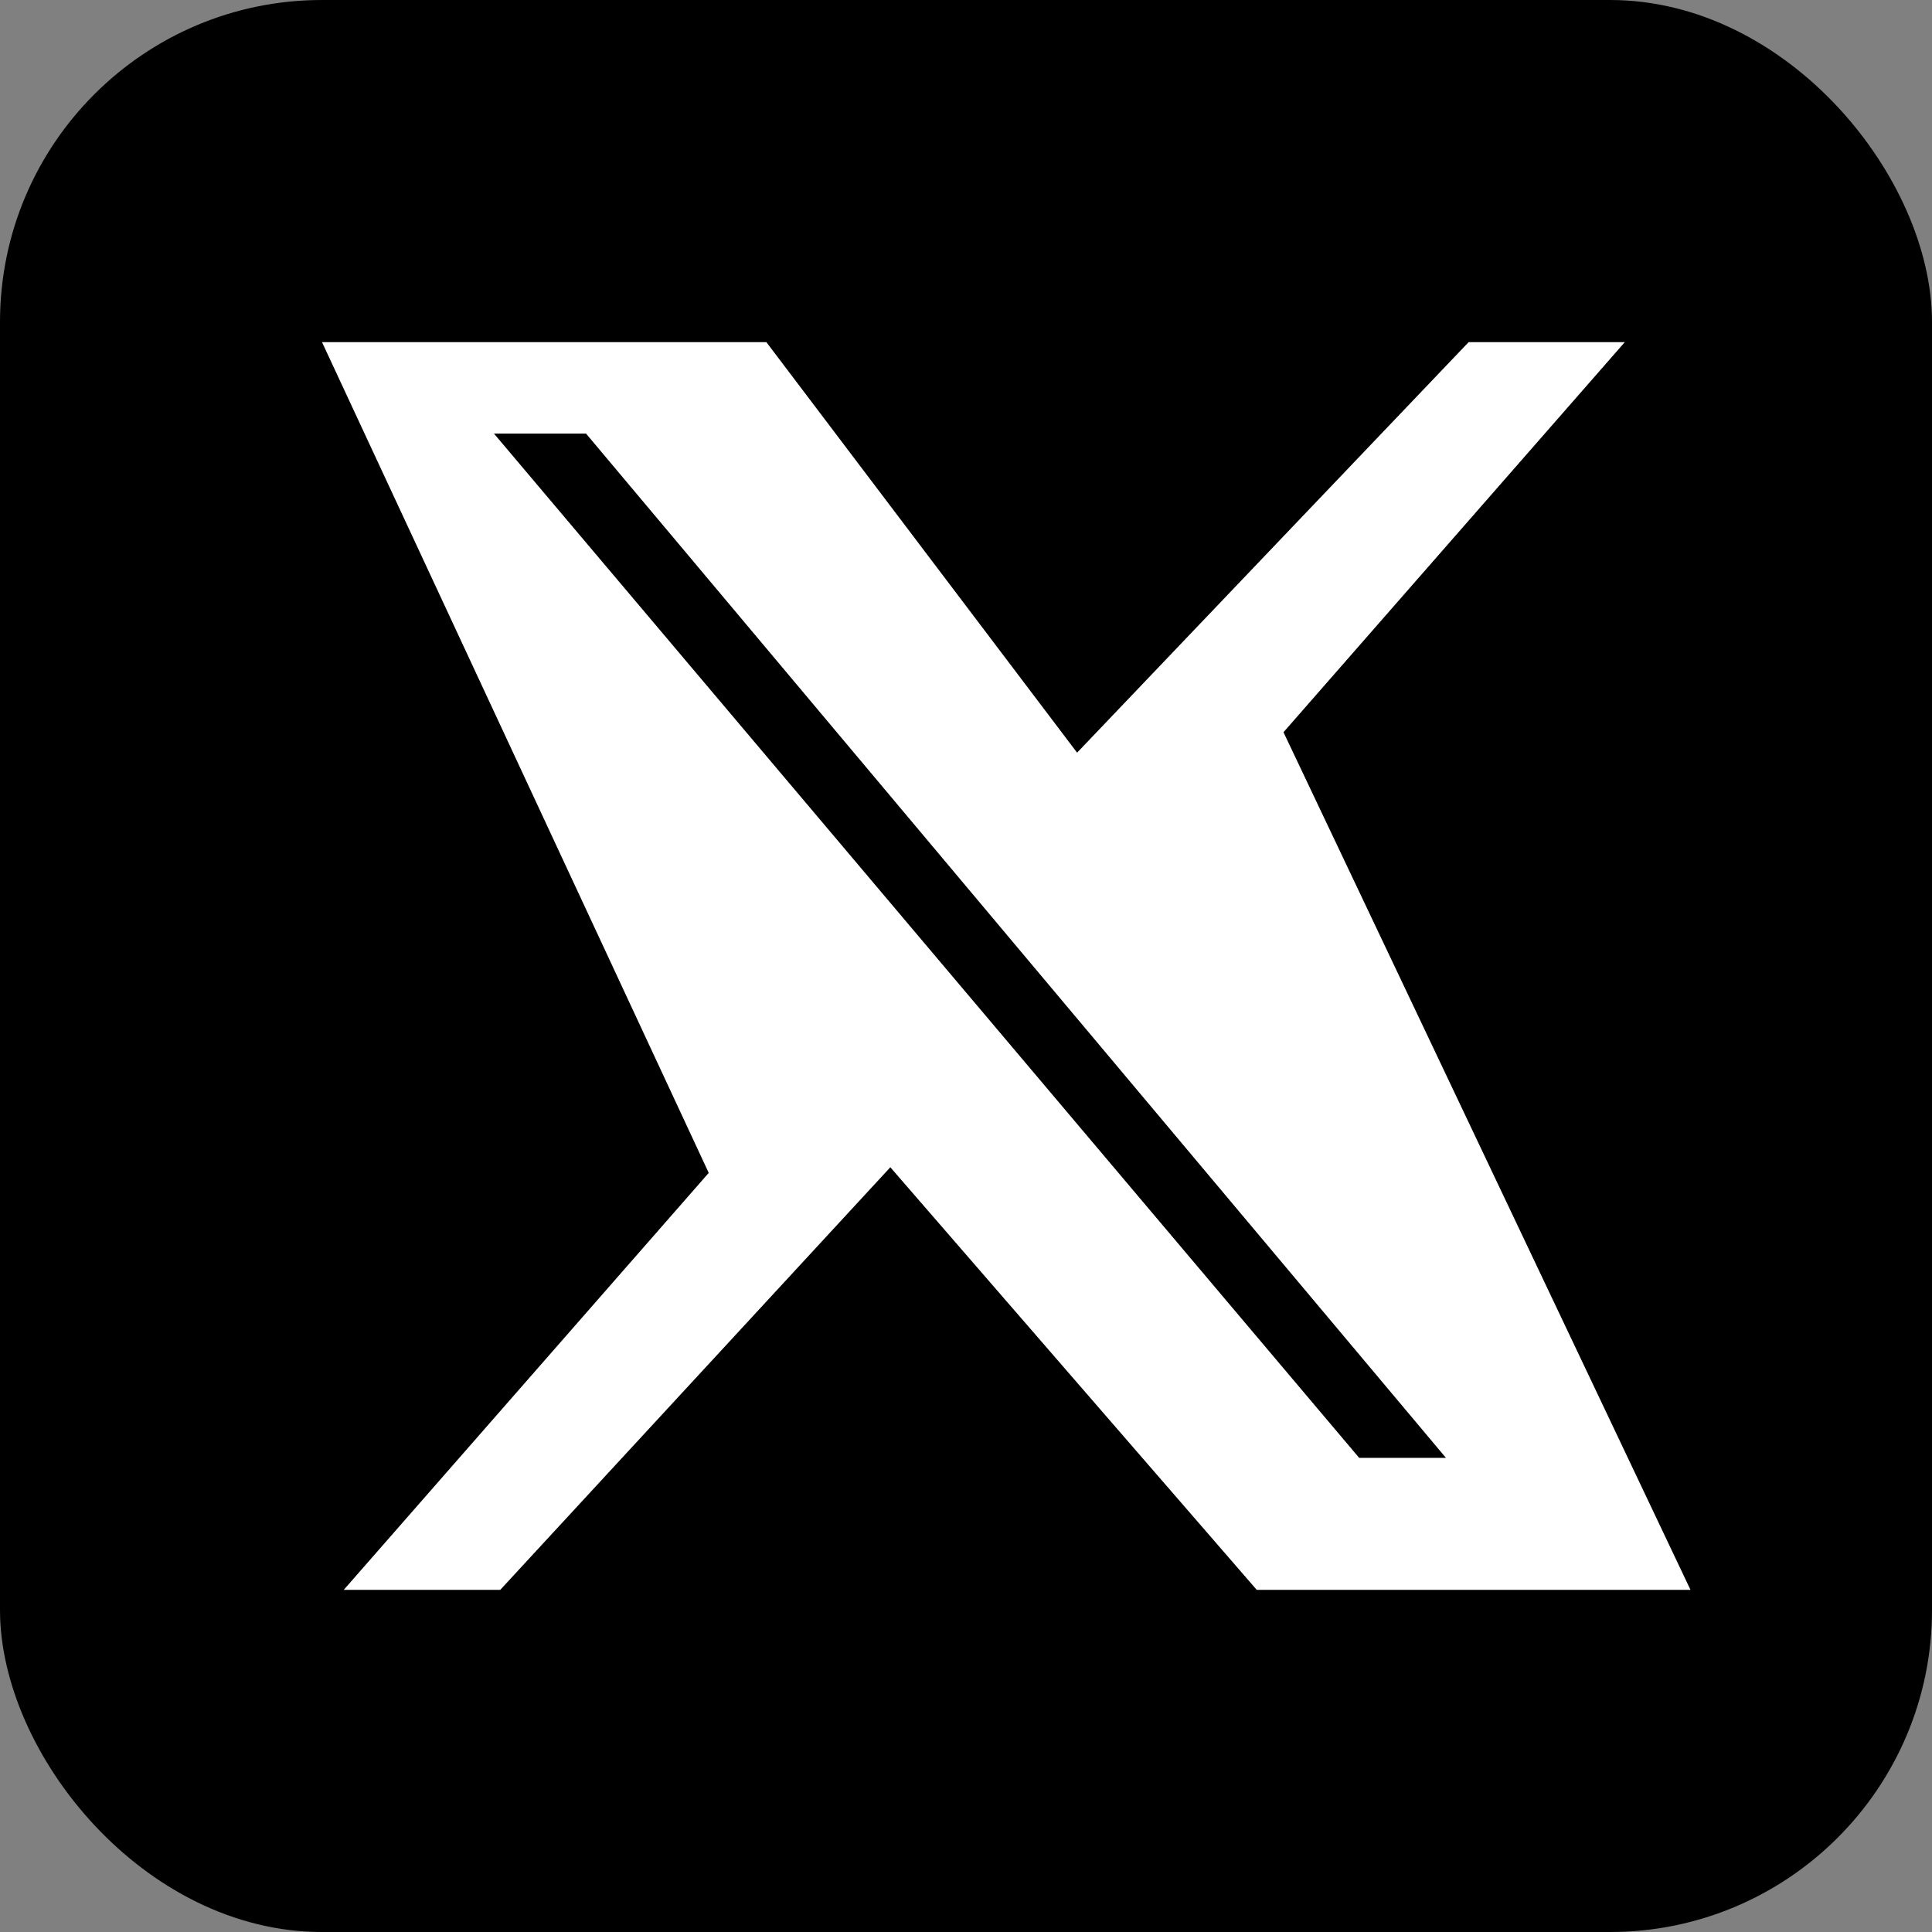 <svg width="24" height="24" viewBox="0 0 24 24" xmlns="http://www.w3.org/2000/svg">
  <rect x="0" y="0" width="24" height="24" fill="#808080" stroke="none"/>
  <rect width="24" height="24" rx="4" fill="#000000"/>
  <path d="M18.244 4.25h1.94l-4.24 4.846L21 19.75h-5.388L11.06 14.5l-4.846 5.25H4.27l4.534-5.18L4 4.25h5.52l3.86 5.1 4.864-5.1zm-1.36 13.86h1.078L7.28 5.386H6.136L16.884 18.11z" fill="white"/>
</svg>
